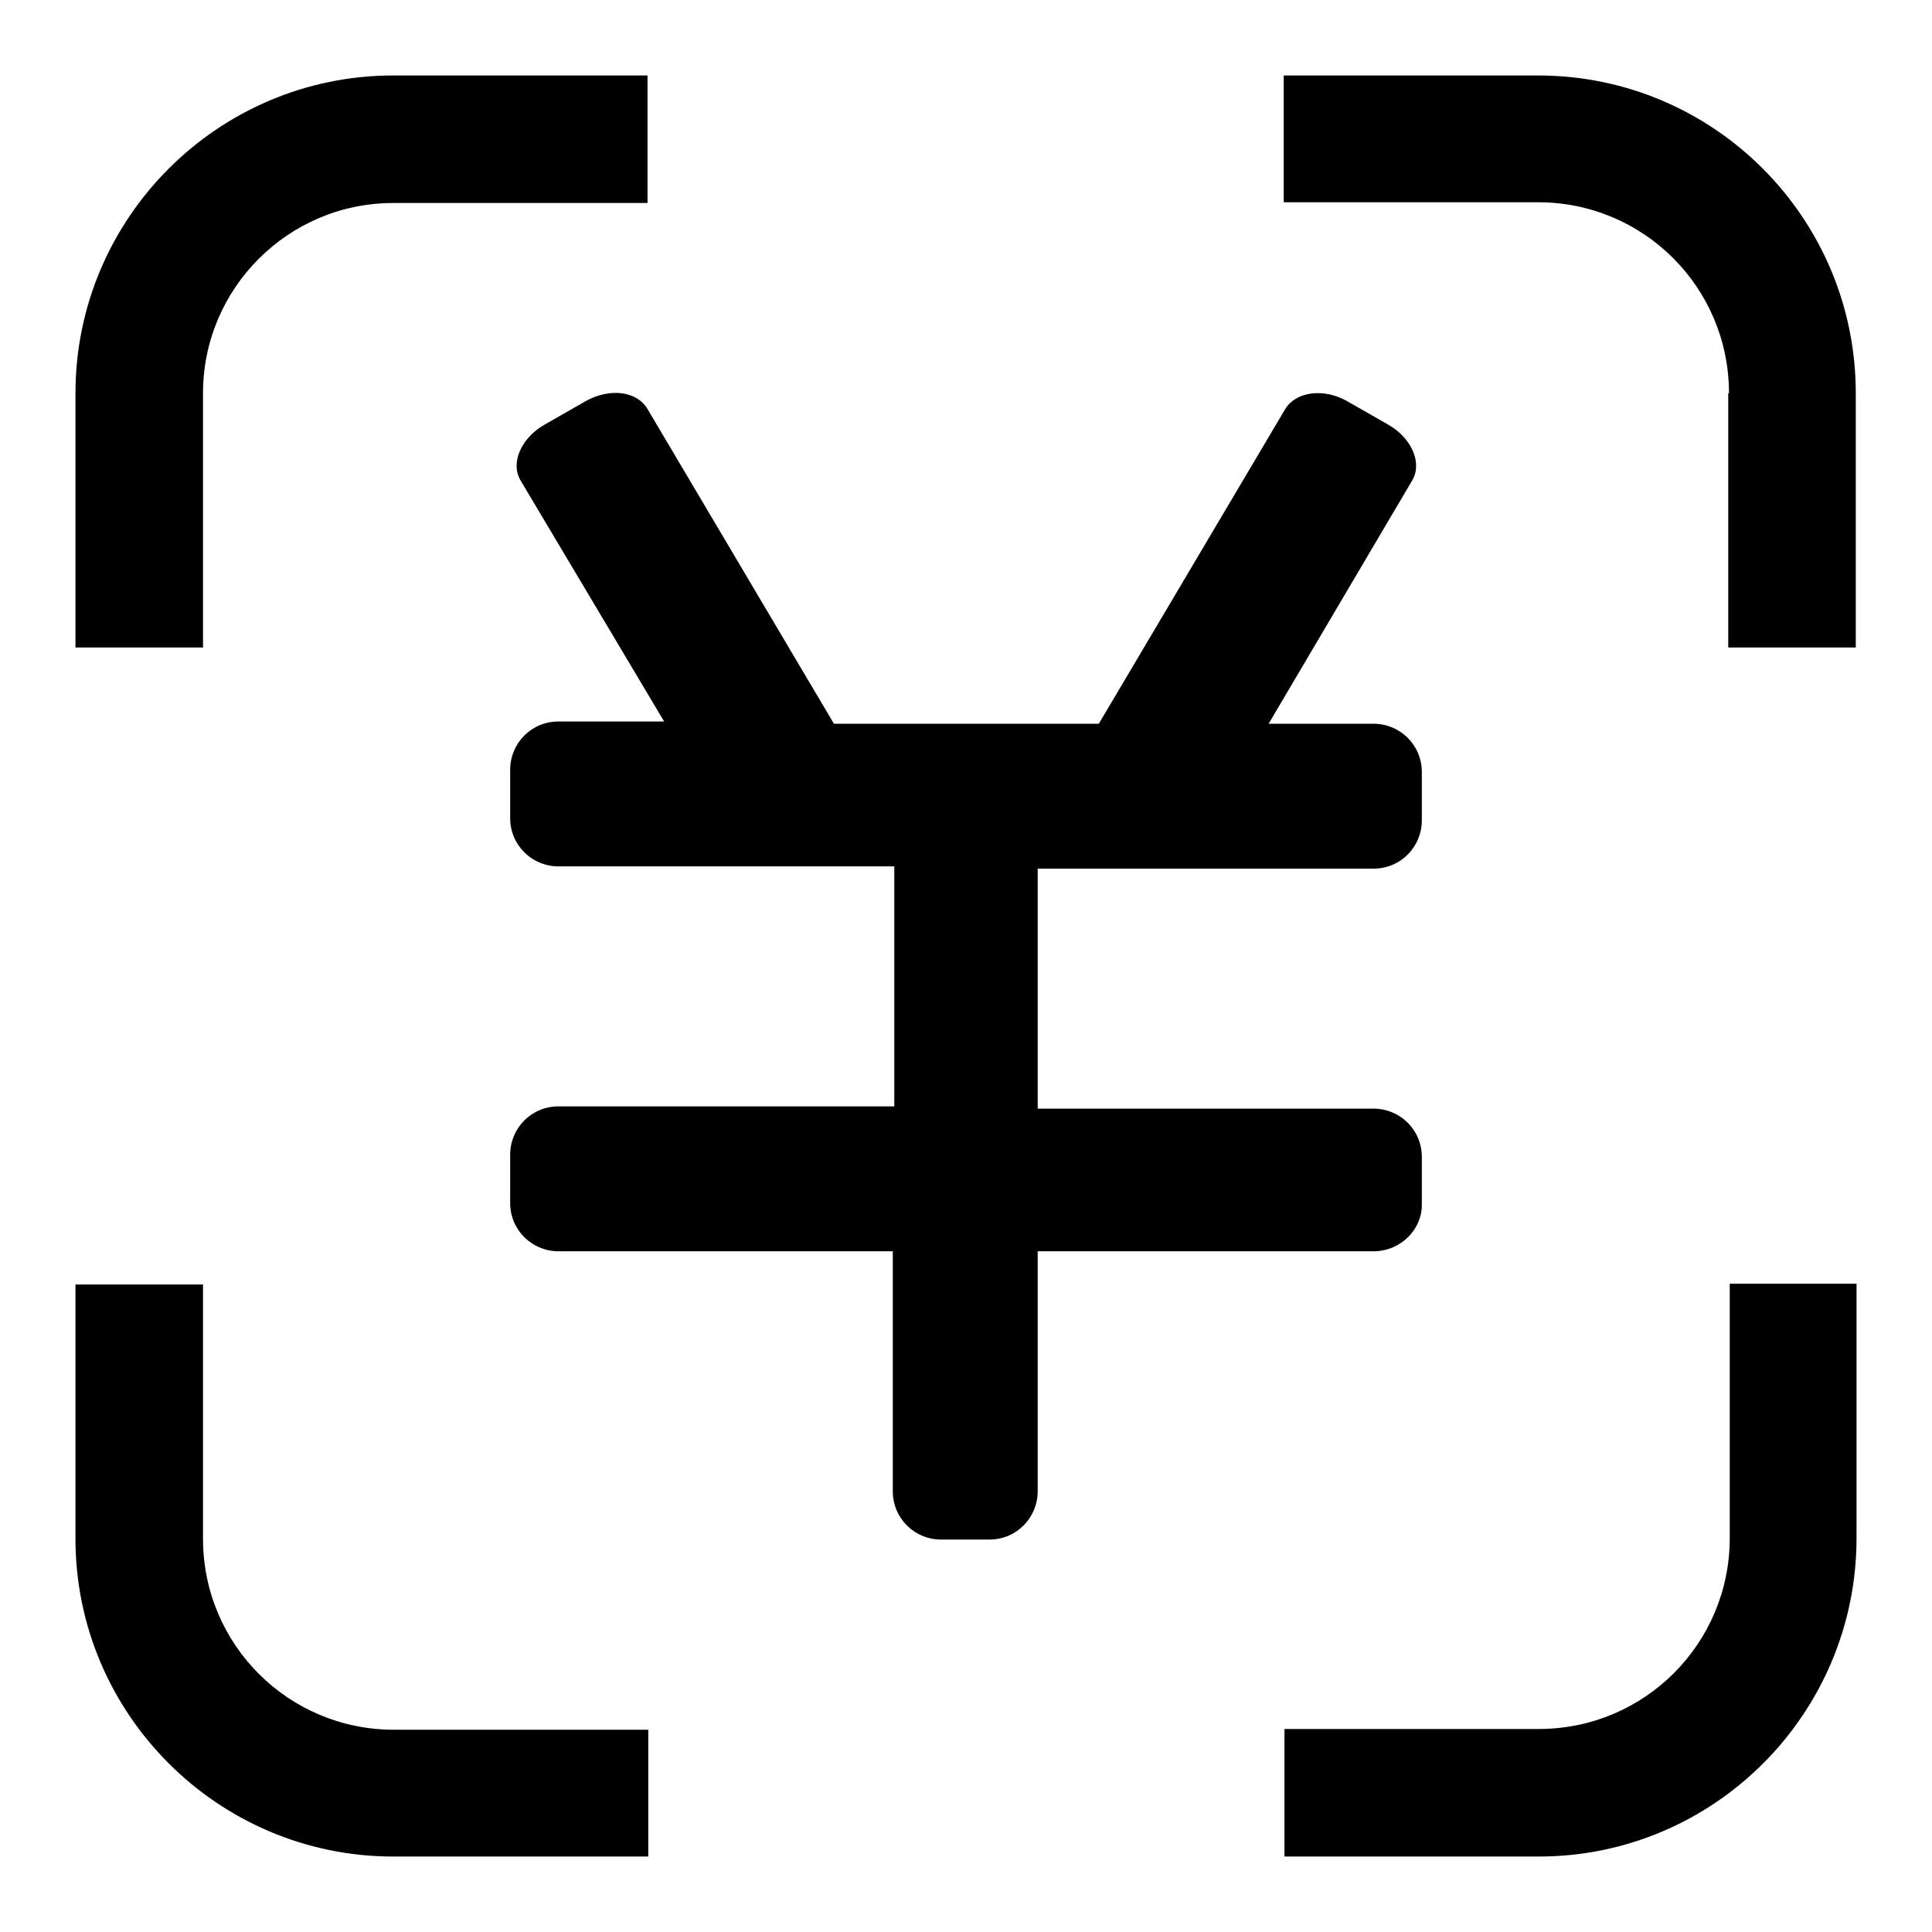 <?xml version="1.0" encoding="utf-8"?>
<!-- Svg Vector Icons : http://www.onlinewebfonts.com/icon -->
<!DOCTYPE svg PUBLIC "-//W3C//DTD SVG 1.1//EN" "http://www.w3.org/Graphics/SVG/1.1/DTD/svg11.dtd">
<svg version="1.1" xmlns="http://www.w3.org/2000/svg" xmlns:xlink="http://www.w3.org/1999/xlink" x="0px" y="0px" viewBox="0 0 256 256" enable-background="new 0 0 256 256" xml:space="preserve">
<g><g><path fill="#000000" d="M203.9,246h-33.7v-16.9h33.7c14,0,25.3-11.3,25.3-25.3v-33.7H246v33.7C246,227.1,227.1,246,203.9,246L203.9,246z M229.1,52.1c0-14-11.3-25.3-25.3-25.3h-33.7V10h33.7c23.3,0,42.1,18.9,42.1,42.1v33.7h-16.9V52.1L229.1,52.1z M26.9,52.1v33.7H10V52.1C10,28.9,28.9,10,52.1,10h33.7v16.9H52.1C38.2,26.9,26.9,38.2,26.9,52.1L26.9,52.1z M26.9,203.9c0,14,11.3,25.3,25.3,25.3h33.7V246H52.1C28.9,246,10,227.1,10,203.9v-33.7h16.9V203.9L26.9,203.9z"/><path fill="#000000" d="M182,165.8h-44.5v31.8c0,3.5-2.8,6.4-6.4,6.4h-6.4c-3.5,0-6.4-2.8-6.4-6.4v-31.8H74c-3.5,0-6.4-2.8-6.4-6.4v-6.4c0-3.5,2.8-6.4,6.4-6.4h44.5v-31.8H74c-3.5,0-6.4-2.8-6.4-6.4v-6.4c0-3.5,2.8-6.4,6.4-6.4H88L69,63.7c-1.4-2.3,0-5.6,3.1-7.4l5.6-3.2c3.1-1.7,6.7-1.3,8.1,1.1l24.7,41.7h35.1l24.7-41.7c1.4-2.3,5-2.8,8.1-1.1l5.6,3.2c3.1,1.8,4.5,5.1,3.1,7.4l-19,32.2H182c3.5,0,6.4,2.8,6.4,6.4v6.4c0,3.5-2.8,6.4-6.4,6.4h-44.5v31.8H182c3.5,0,6.4,2.8,6.4,6.4v6.4C188.4,162.9,185.6,165.8,182,165.8L182,165.8L182,165.8z"/></g></g>
</svg>